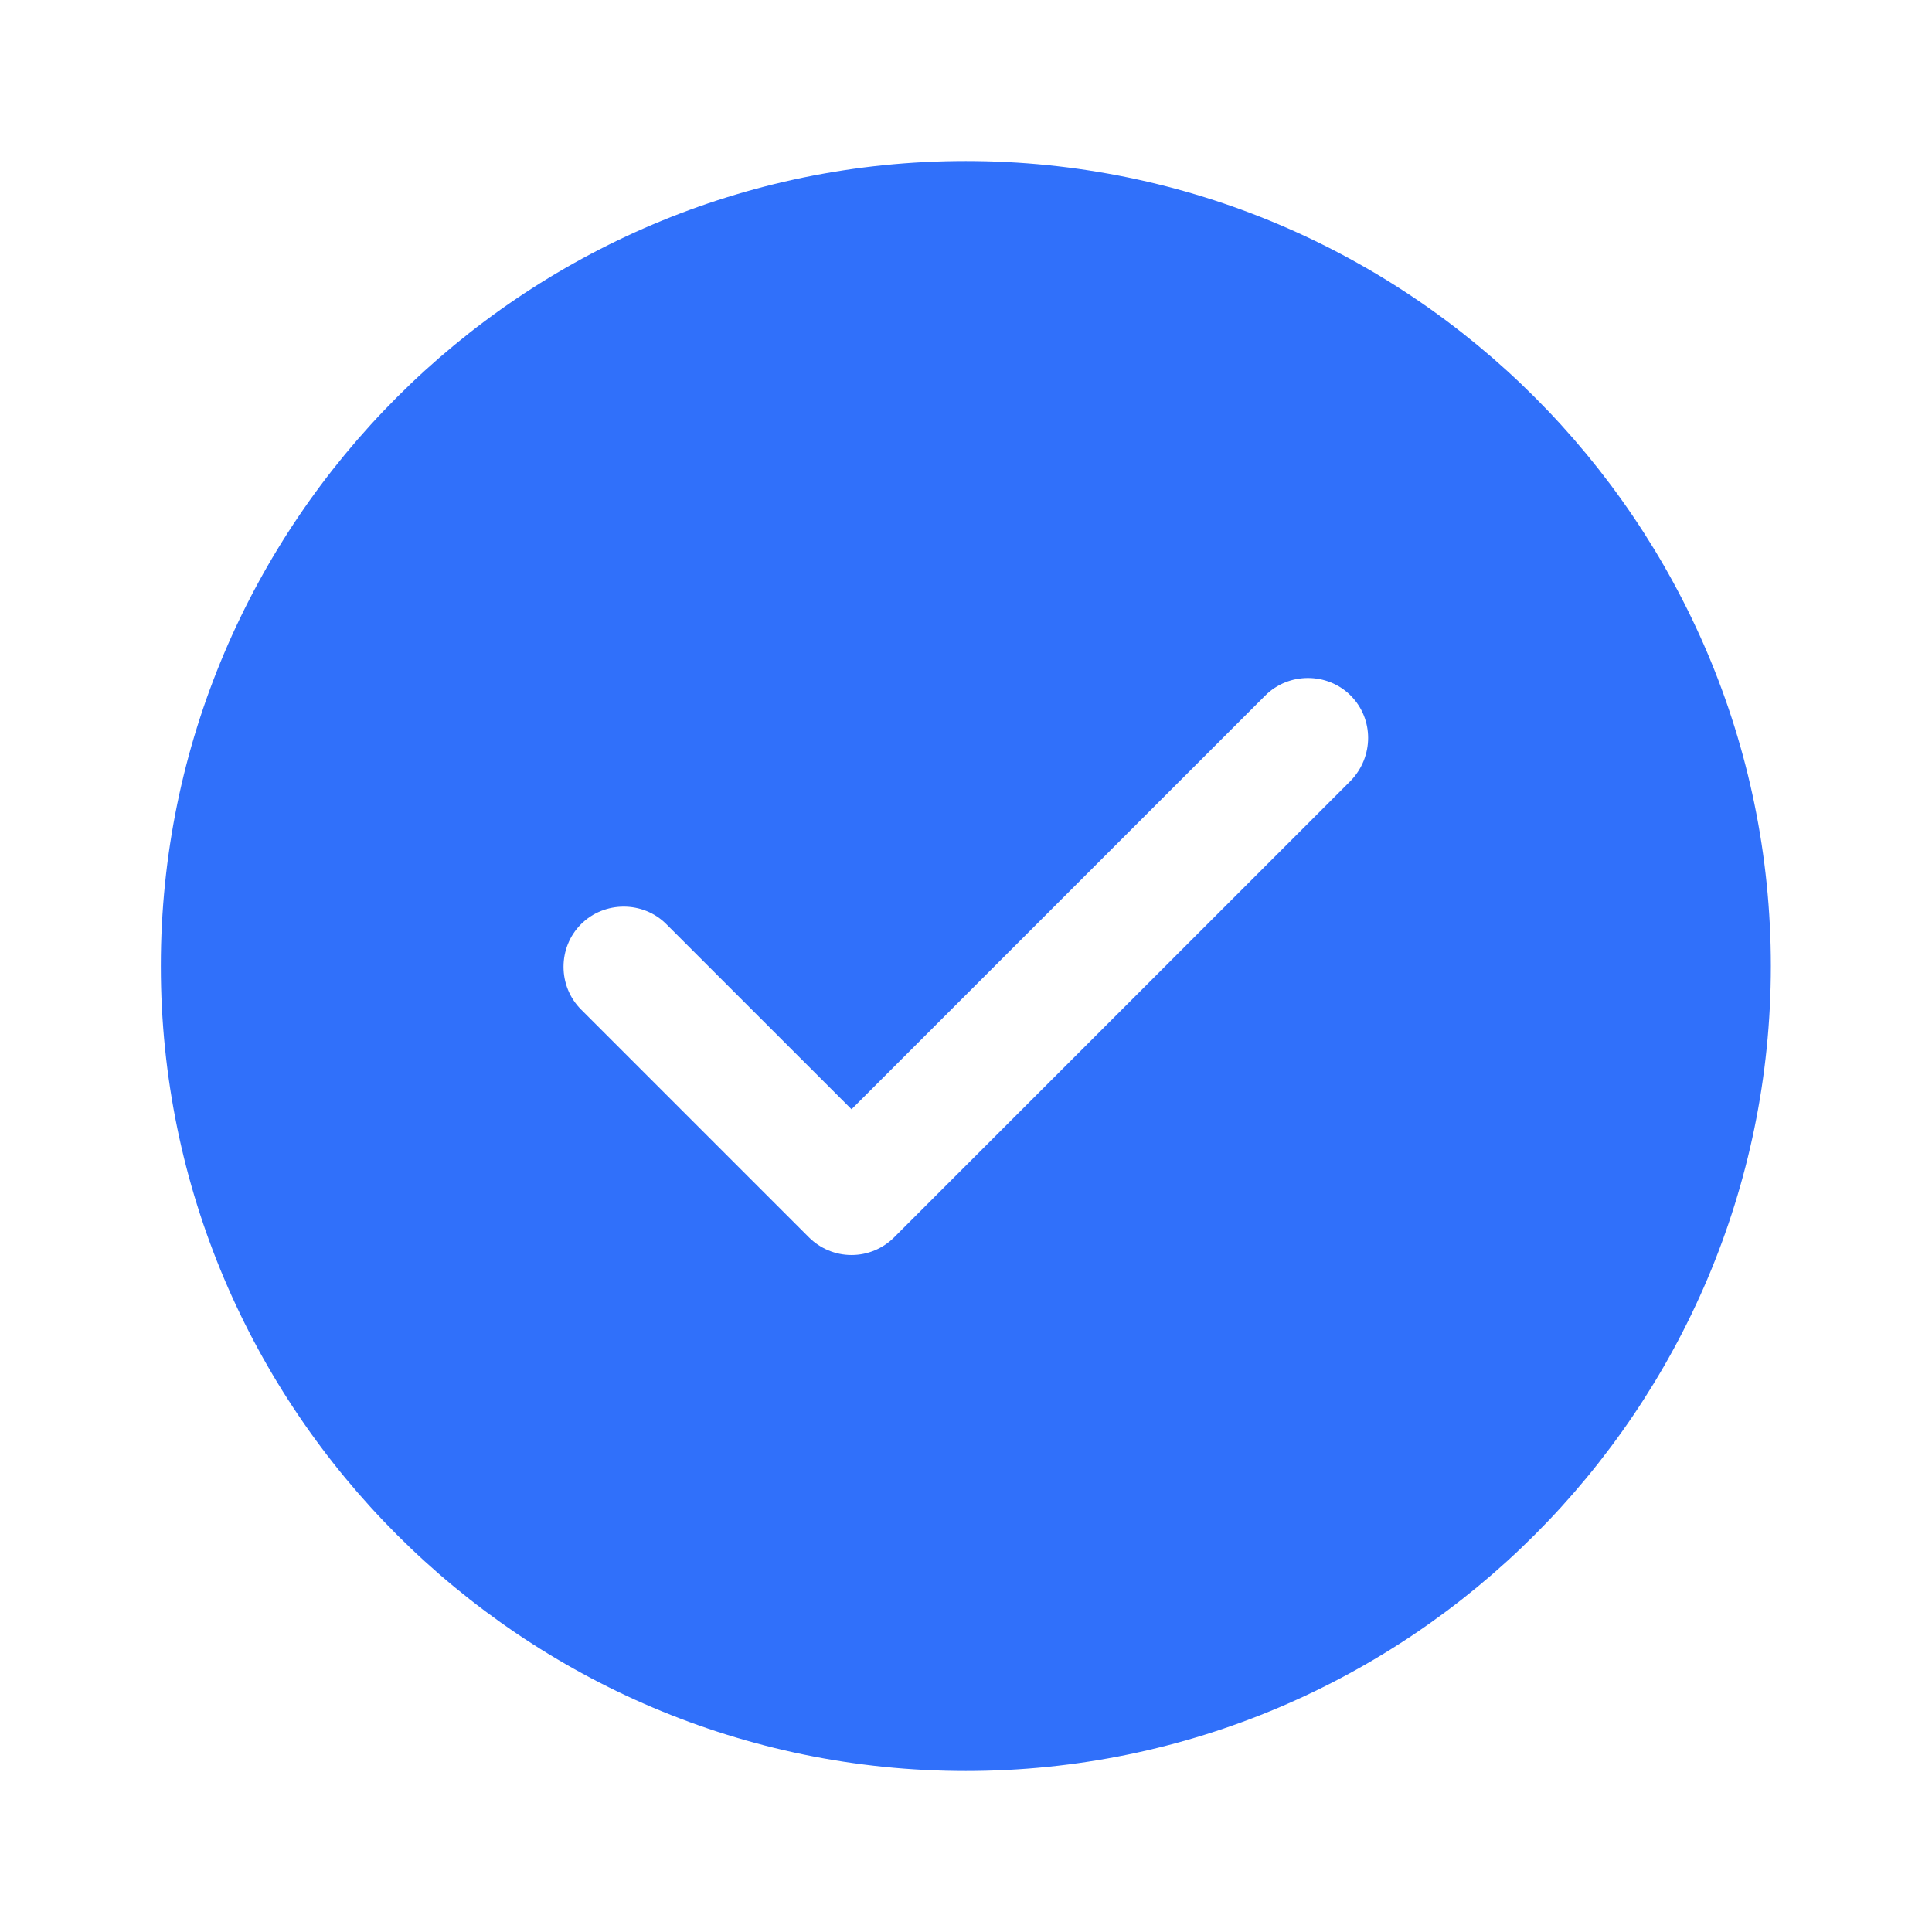 <svg width="32" height="32" viewBox="0 0 32 32" fill="none" xmlns="http://www.w3.org/2000/svg">
<path d="M15.997 2.667C8.651 2.667 2.664 8.653 2.664 16C2.664 23.347 8.651 29.333 15.997 29.333C23.344 29.333 29.331 23.347 29.331 16C29.331 8.653 23.344 2.667 15.997 2.667ZM22.371 12.933L14.811 20.493C14.624 20.68 14.371 20.787 14.104 20.787C13.837 20.787 13.584 20.68 13.397 20.493L9.624 16.72C9.237 16.333 9.237 15.693 9.624 15.307C10.011 14.92 10.651 14.92 11.037 15.307L14.104 18.373L20.957 11.52C21.344 11.133 21.984 11.133 22.371 11.52C22.757 11.907 22.757 12.533 22.371 12.933Z" fill="#3070FA"/>
</svg>
